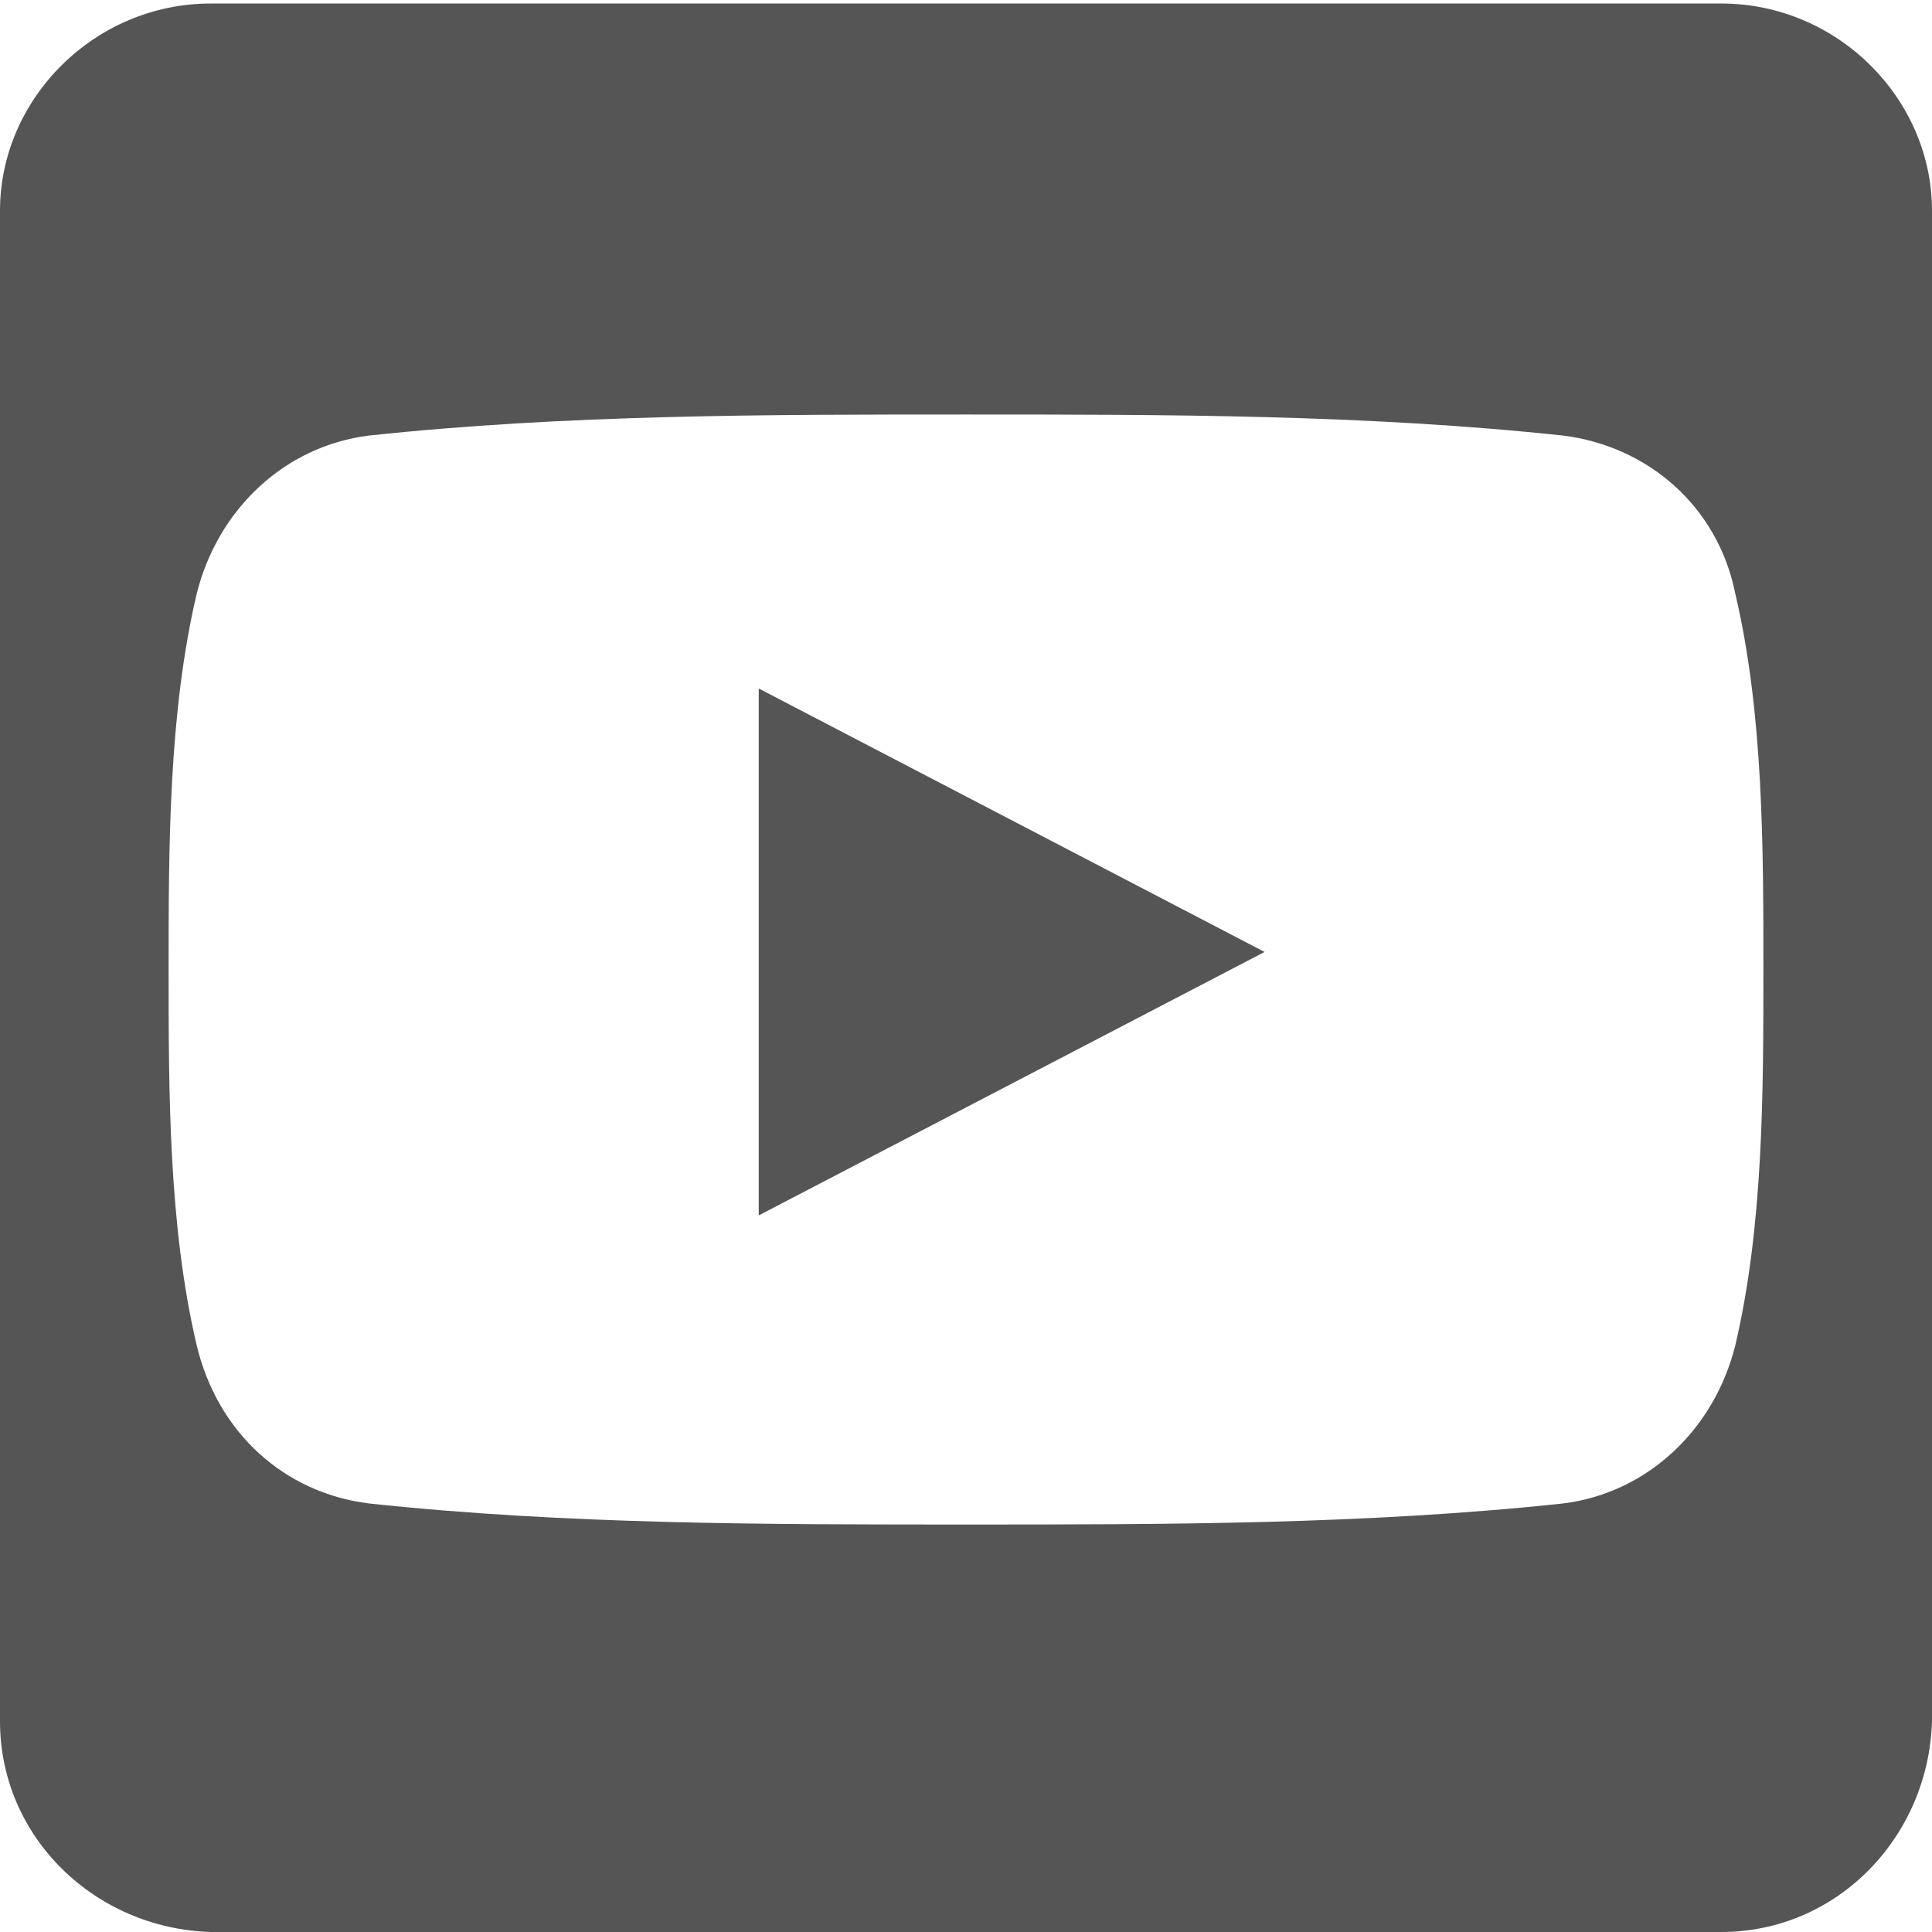 <svg version="1.1" id="圖層_1" xmlns="http://www.w3.org/2000/svg" x="0" y="0" viewBox="0 0 55 55" xml:space="preserve"><style>.st0{fill:#555}</style><path class="st0" d="M49 .1H6C2.7.1 0 2.8 0 6v43c0 3.3 2.7 5.9 6 6h43c3.3 0 5.9-2.7 6-6V6c0-3.2-2.7-5.9-6-5.9zm.4 38.2c-.6 2.4-2.5 4.2-4.9 4.5-5.6.6-11.3.6-17 .6-5.7 0-11.4 0-17-.6-2.4-.3-4.3-2-4.9-4.5-.8-3.4-.8-7.2-.8-10.7s0-7.3.8-10.7c.6-2.4 2.5-4.2 4.9-4.5 5.6-.6 11.3-.6 17-.6 5.7 0 11.4 0 17 .6 2.4.3 4.4 2 4.9 4.5.8 3.4.8 7.2.8 10.7 0 3.5 0 7.3-.8 10.7z"/><path class="st0" d="M21.6 34.6L36 27.1l-14.4-7.5v15z"/></svg>